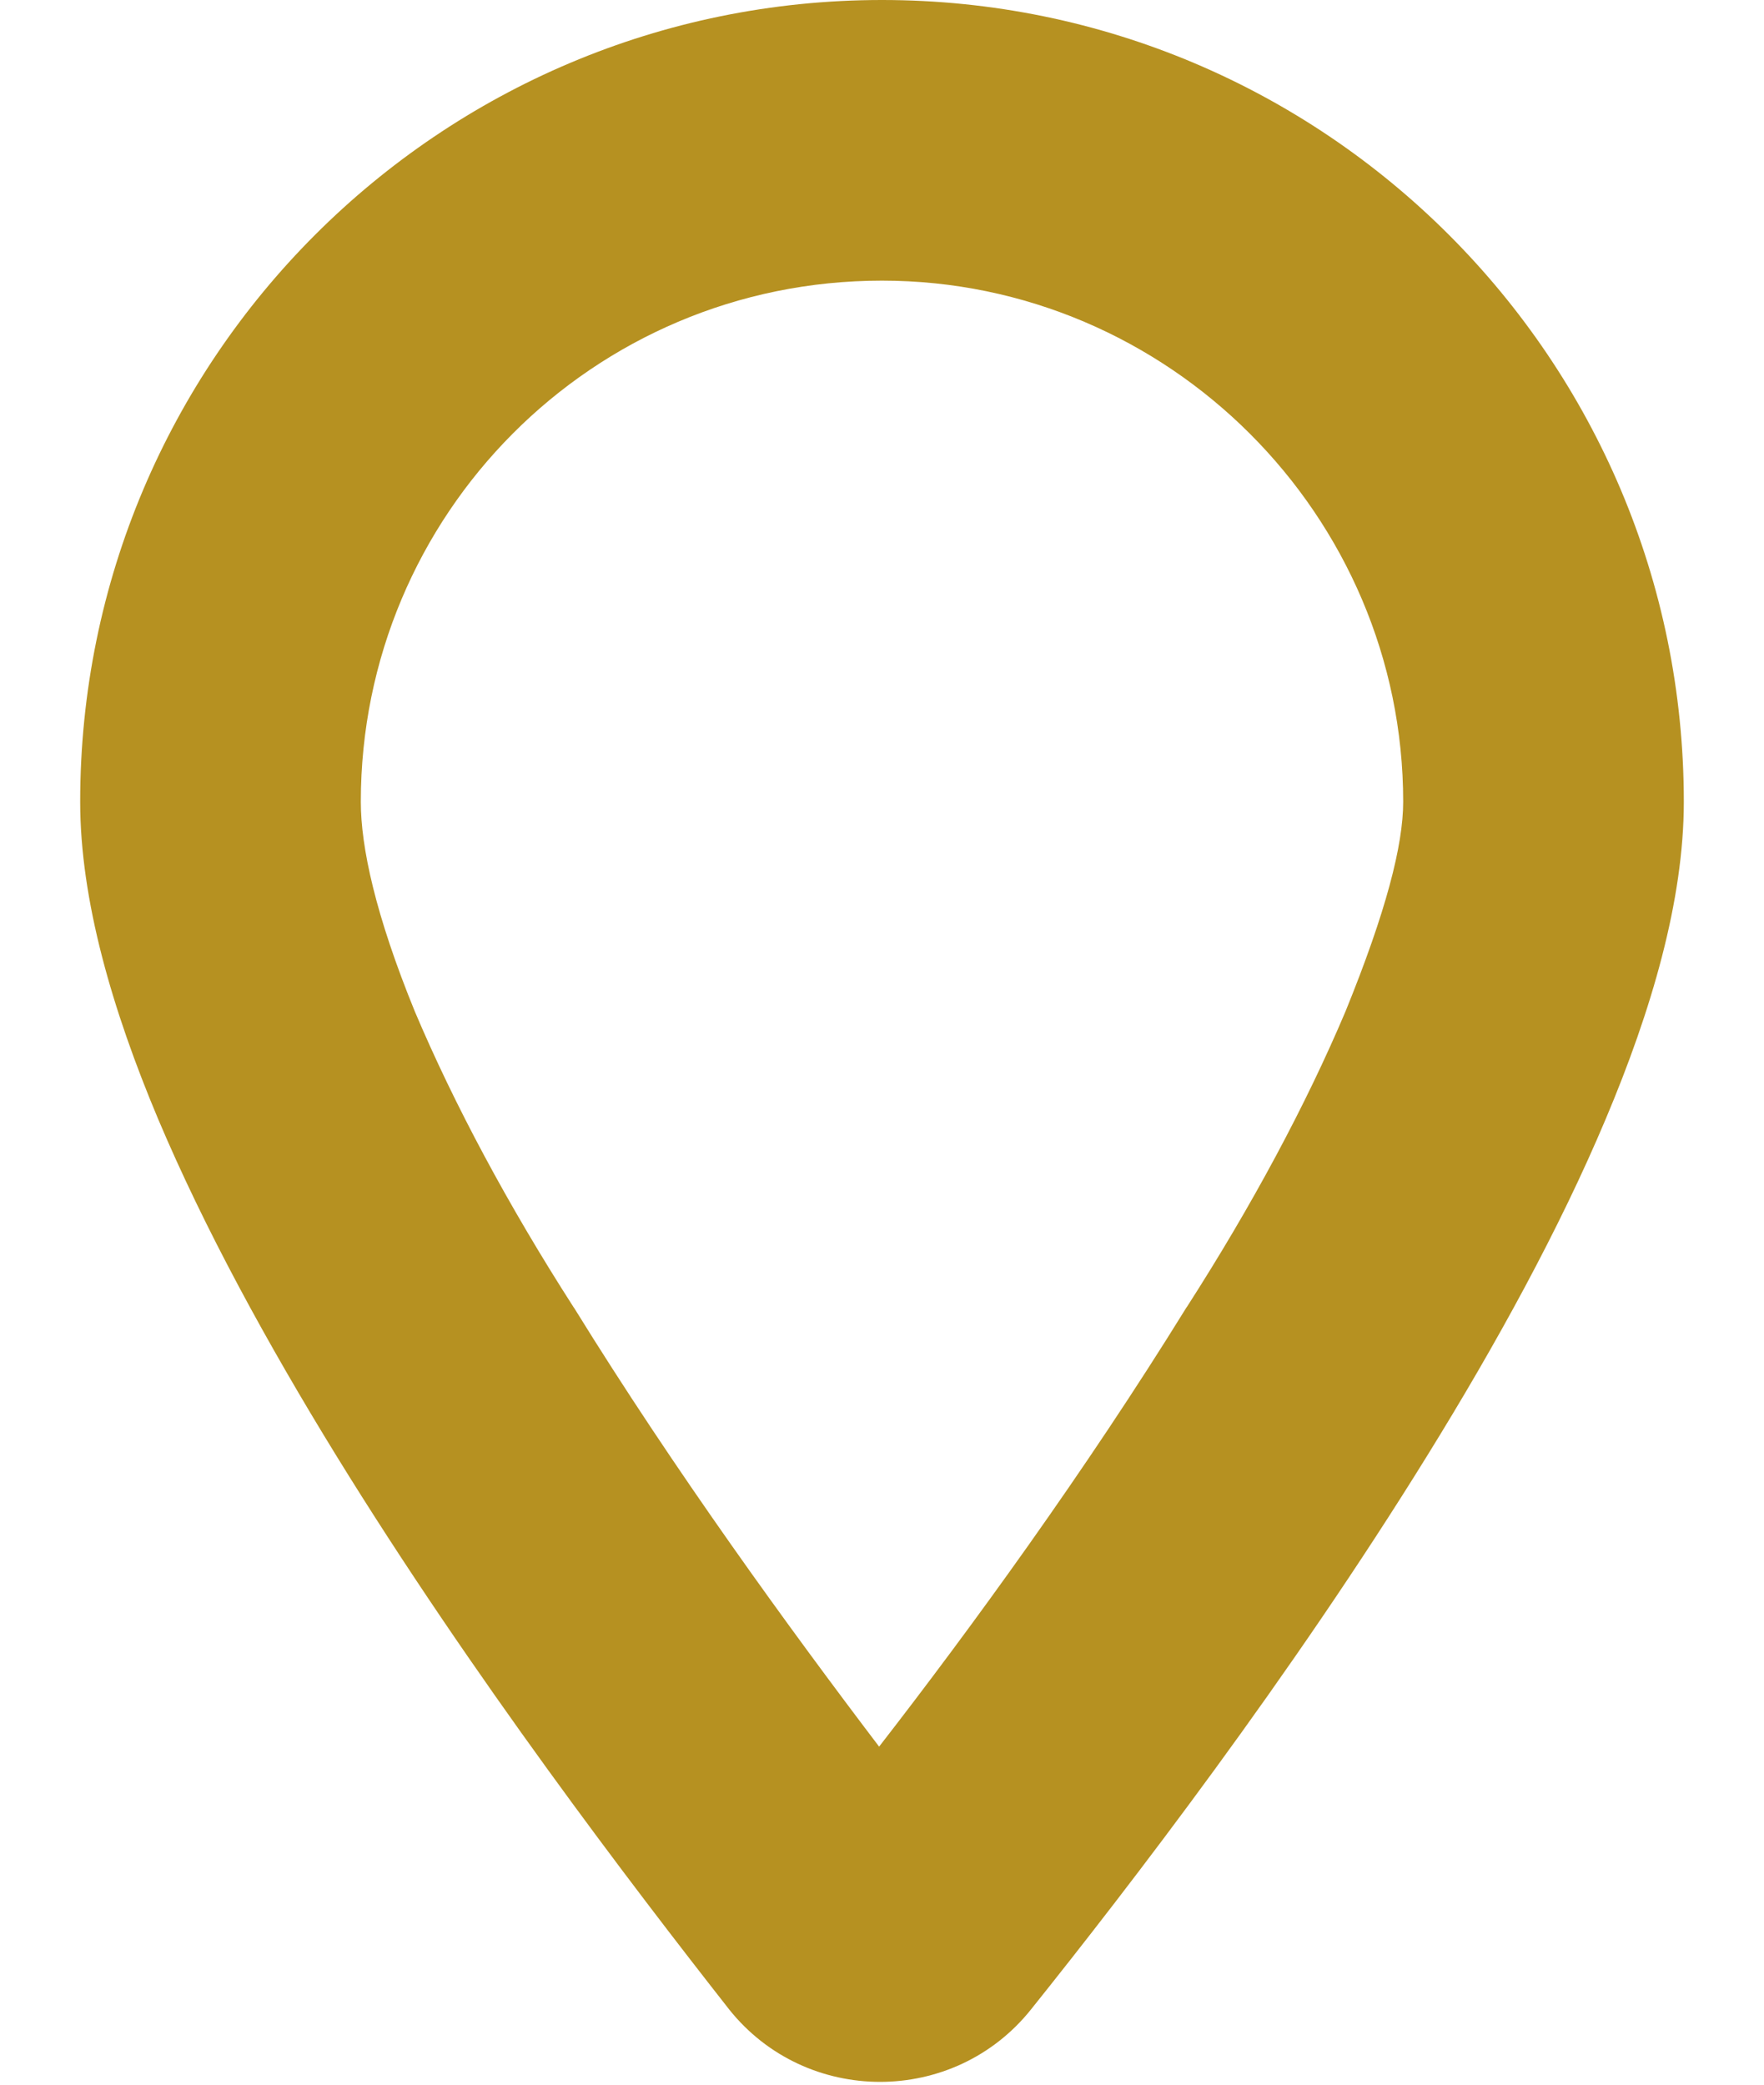 <?xml version="1.0" encoding="UTF-8"?> <svg xmlns="http://www.w3.org/2000/svg" width="11" height="13" viewBox="0 0 11 13" fill="none"><path fill-rule="evenodd" clip-rule="evenodd" d="M0.5 5C0.5 2.239 2.739 0 5.5 0C8.261 0 10.5 2.239 10.5 5C10.5 5.614 10.299 6.3 10.013 6.978C9.724 7.665 9.329 8.384 8.902 9.074C8.048 10.456 7.044 11.763 6.429 12.531C5.948 13.133 5.028 13.133 4.547 12.531L4.544 12.527L4.544 12.527C3.944 11.762 2.945 10.455 2.095 9.074C1.67 8.383 1.276 7.664 0.986 6.978C0.701 6.3 0.5 5.614 0.5 5ZM5.5 1.75C3.692 1.75 2.25 3.212 2.25 5C2.25 5.281 2.34 5.703 2.587 6.308C2.832 6.887 3.169 7.517 3.577 8.152L3.582 8.159L3.582 8.159C4.207 9.171 4.923 10.156 5.482 10.892C6.051 10.159 6.769 9.172 7.395 8.159L7.4 8.151L7.4 8.152C7.808 7.517 8.145 6.887 8.39 6.308C8.644 5.684 8.75 5.27 8.75 5C8.75 3.214 7.286 1.75 5.5 1.75Z" fill="#B69121"></path></svg> 